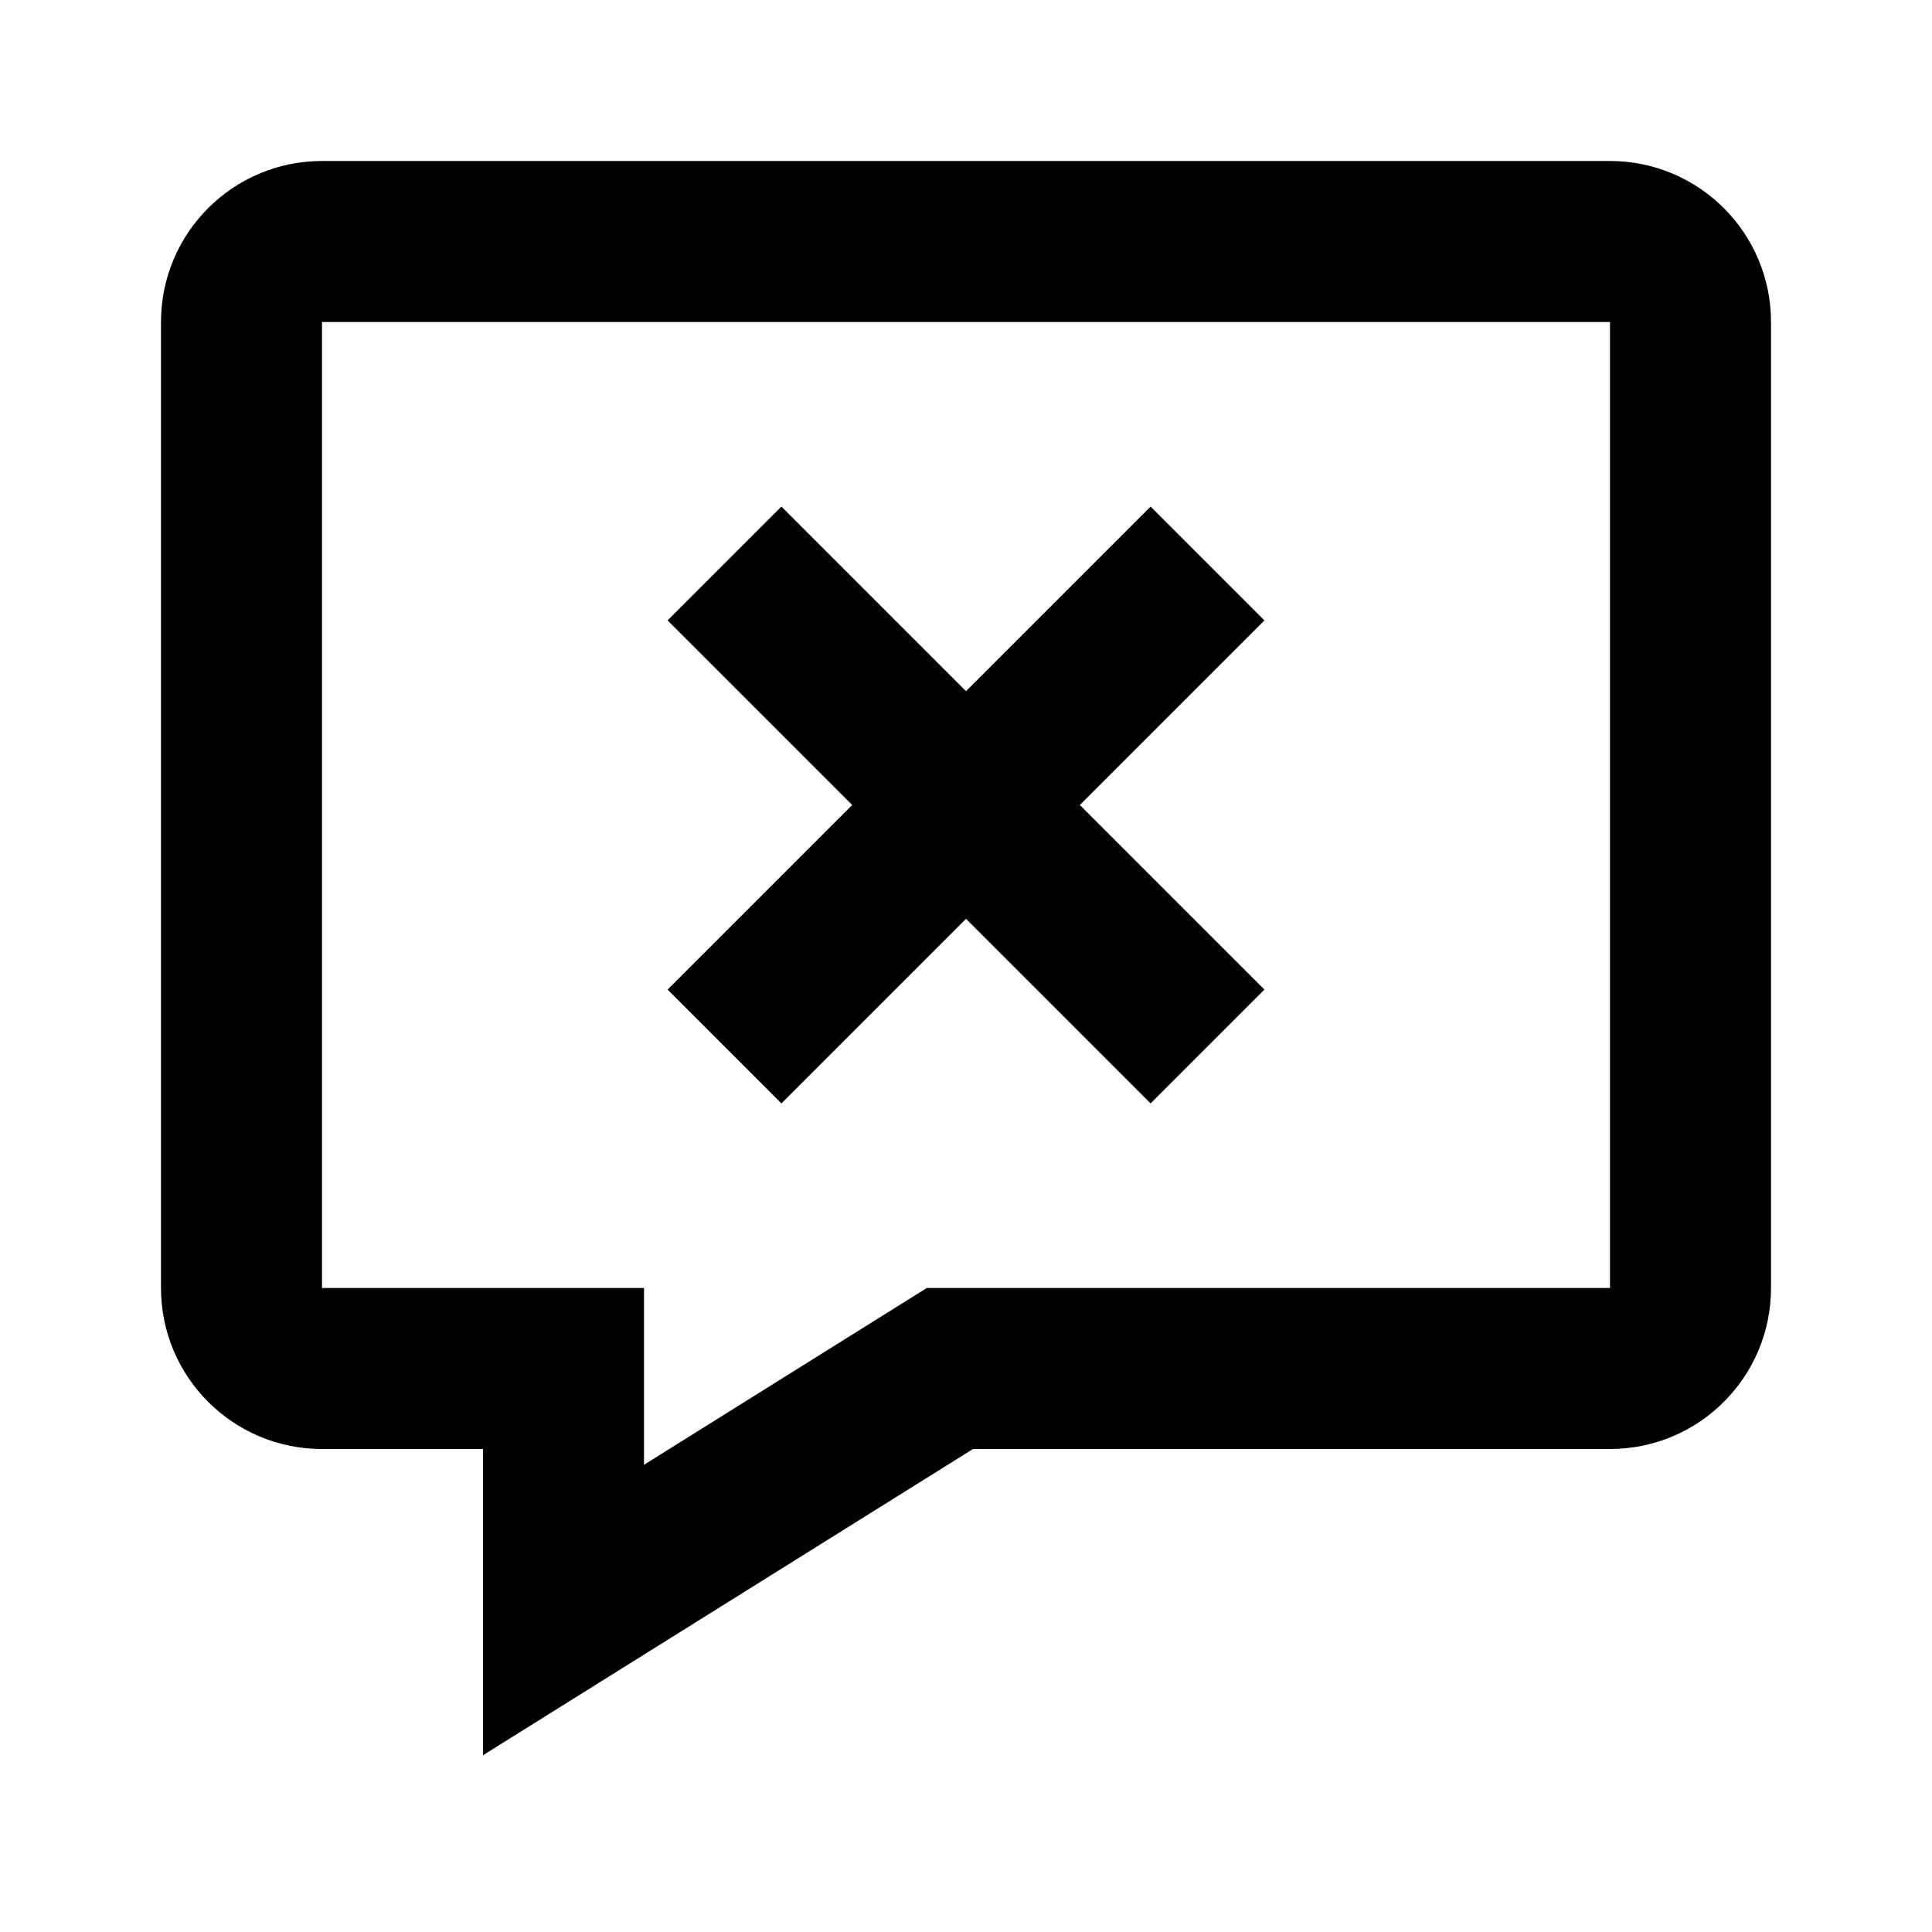 <?xml version="1.0" encoding="utf-8"?>
<svg fill="#000000" width="800px" height="800px" viewBox="0 0 24 24" xmlns="http://www.w3.org/2000/svg">
  <path fill-rule="evenodd" d="M12.087,18 L6,21.804 L6,18 L4,18 C2.895,18 2,17.105 2,16 L2,4 C2,2.895 2.895,2 4,2 L20,2 C21.105,2 22,2.895 22,4 L22,16 C22,17.105 21.105,18 20,18 L12.087,18 Z M8,18.196 L11.513,16 L20,16 L20,4 L4,4 L4,16 L8,16 L8,18.196 Z M12,8.586 L14.293,6.293 L15.707,7.707 L13.414,10 L15.707,12.293 L14.293,13.707 L12,11.414 L9.707,13.707 L8.293,12.293 L10.586,10 L8.293,7.707 L9.707,6.293 L12,8.586 Z"/>
</svg>